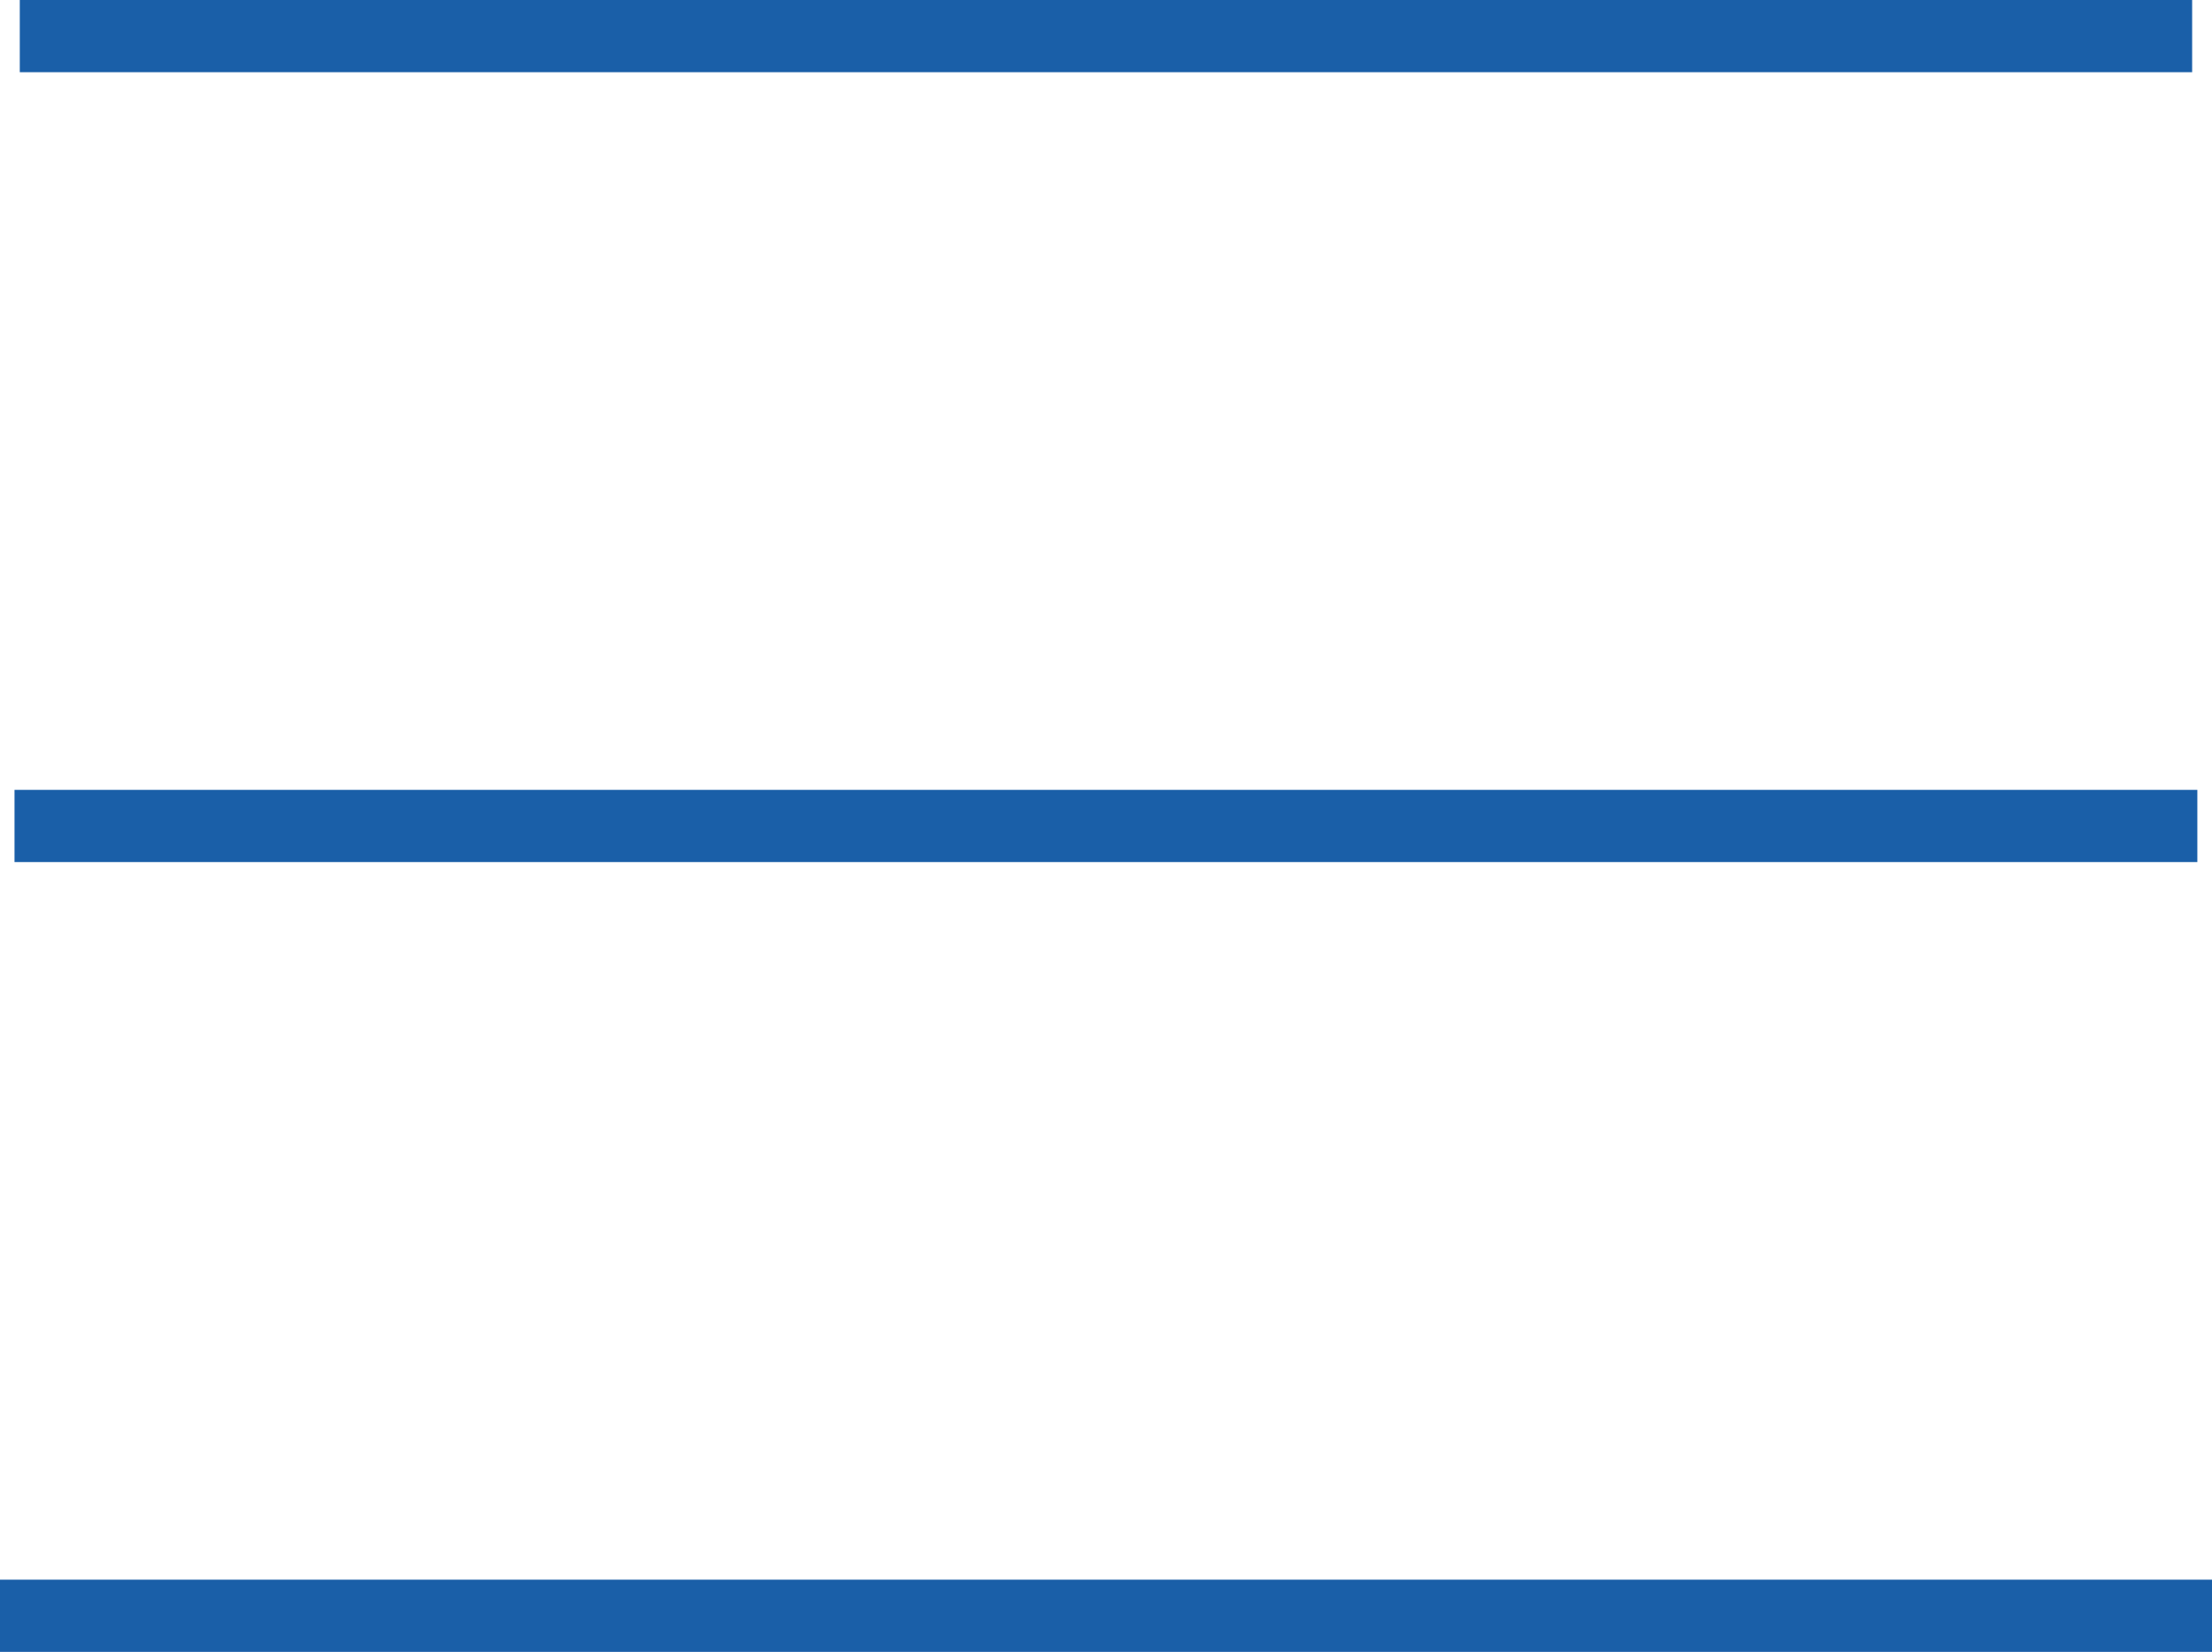 <svg xmlns="http://www.w3.org/2000/svg" width="30.636" height="22.877" viewBox="0 0 30.636 22.877">
  <g id="Groupe_125" data-name="Groupe 125" transform="translate(-332.958 -59)">
    <path id="Tracé_334" data-name="Tracé 334" d="M30.087.5H0v-1H30.087Z" transform="translate(333.232 59.5)" fill="#1a5fa8"/>
    <path id="Tracé_333" data-name="Tracé 333" d="M30.232.5H0v-1H30.232Z" transform="translate(333.159 70.439)" fill="#1a5fa8"/>
    <path id="Ligne_15" data-name="Ligne 15" d="M30.636.5H0v-1H30.636Z" transform="translate(332.958 81.377)" fill="#1a5fa8"/>
  </g>
</svg>
